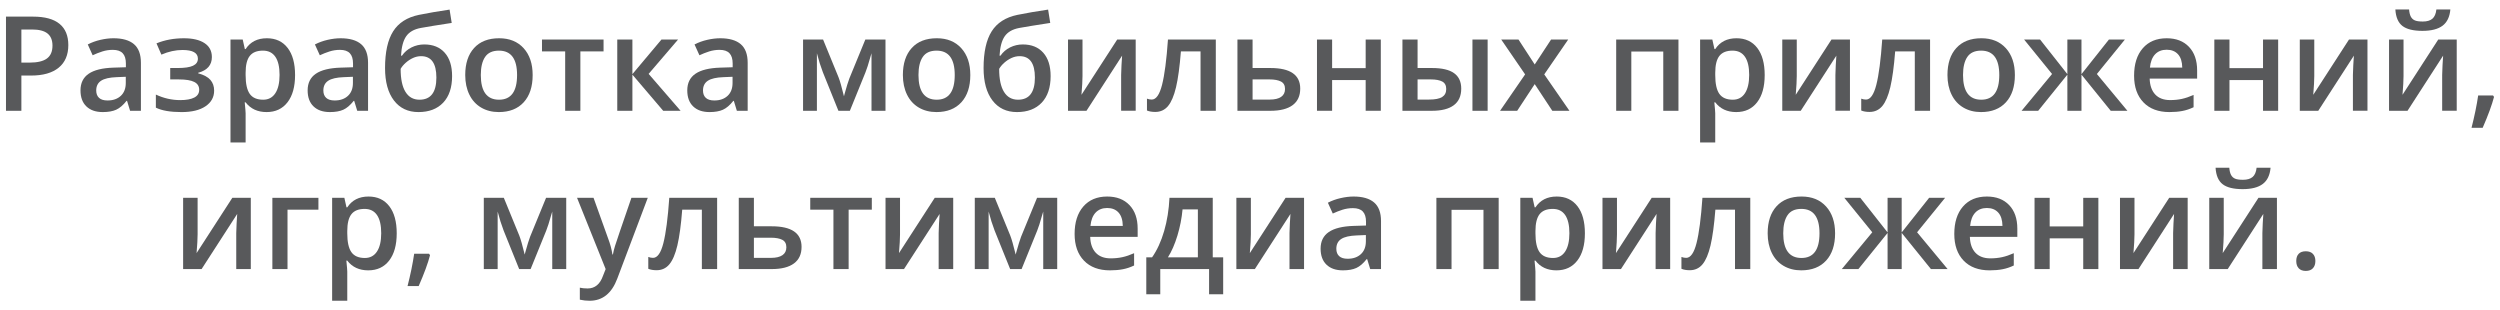 <?xml version="1.0" encoding="utf-8"?>
<!-- Generator: Adobe Illustrator 16.0.0, SVG Export Plug-In . SVG Version: 6.00 Build 0)  -->
<!DOCTYPE svg PUBLIC "-//W3C//DTD SVG 1.1//EN" "http://www.w3.org/Graphics/SVG/1.1/DTD/svg11.dtd">
<svg version="1.1" id="Layer_1" xmlns="http://www.w3.org/2000/svg" xmlns:xlink="http://www.w3.org/1999/xlink" x="0px" y="0px"
	 width="274px" height="34px" viewBox="0 0 274 34" enable-background="new 0 0 274 34" xml:space="preserve">
<g>
	<path fill="#58595B" d="M7.488,4.942c0,1.078-0.353,1.903-1.059,2.478C5.724,7.994,4.719,8.28,3.416,8.28H2.343v3.861H0.656V1.822
		h2.971c1.29,0,2.255,0.264,2.897,0.791C7.167,3.14,7.488,3.916,7.488,4.942z M2.343,6.862h0.896c0.866,0,1.501-0.151,1.906-0.452
		C5.55,6.109,5.752,5.638,5.752,4.998c0-0.593-0.182-1.035-0.544-1.327C4.846,3.379,4.282,3.233,3.515,3.233H2.343V6.862z"/>
	<path fill="#58595B" d="M14.257,12.142l-0.332-1.087h-0.057c-0.376,0.475-0.755,0.799-1.136,0.97
		c-0.381,0.172-0.871,0.258-1.468,0.258c-0.767,0-1.366-0.207-1.796-0.621c-0.431-0.414-0.646-1-0.646-1.758
		c0-0.805,0.299-1.412,0.896-1.821c0.598-0.41,1.508-0.633,2.731-0.671l1.348-0.042V6.954c0-0.499-0.117-0.872-0.35-1.119
		s-0.594-0.371-1.083-0.371c-0.4,0-0.783,0.059-1.15,0.177c-0.367,0.118-0.72,0.256-1.059,0.417L9.62,4.871
		c0.424-0.221,0.887-0.389,1.391-0.505c0.503-0.115,0.979-0.173,1.426-0.173c0.993,0,1.742,0.217,2.248,0.649
		c0.506,0.433,0.759,1.113,0.759,2.04v5.259H14.257z M11.787,11.012c0.603,0,1.086-0.168,1.451-0.505
		c0.364-0.336,0.547-0.808,0.547-1.415V8.415l-1.002,0.042c-0.781,0.028-1.349,0.159-1.705,0.392
		c-0.355,0.233-0.533,0.589-0.533,1.069c0,0.349,0.104,0.618,0.311,0.809C11.062,10.917,11.373,11.012,11.787,11.012z"/>
	<path fill="#58595B" d="M19.481,7.455c0.757,0,1.315-0.083,1.672-0.25c0.358-0.167,0.537-0.425,0.537-0.773
		c0-0.635-0.564-0.953-1.694-0.953c-0.753,0-1.522,0.169-2.308,0.508l-0.537-1.235c0.908-0.372,1.911-0.558,3.007-0.558
		c0.969,0,1.722,0.178,2.259,0.533c0.537,0.355,0.805,0.865,0.805,1.528c0,0.875-0.501,1.45-1.503,1.723v0.056
		c0.625,0.169,1.074,0.412,1.345,0.727c0.271,0.315,0.406,0.706,0.406,1.172c0,0.715-0.314,1.286-0.942,1.712
		c-0.628,0.426-1.504,0.639-2.629,0.639c-1.228,0-2.167-0.162-2.816-0.487v-1.433c0.861,0.405,1.752,0.607,2.675,0.607
		c0.664,0,1.175-0.093,1.535-0.279c0.36-0.186,0.54-0.469,0.54-0.851c0-0.391-0.181-0.678-0.543-0.861
		c-0.362-0.184-0.922-0.275-1.68-0.275h-0.953v-1.25H19.481z"/>
	<path fill="#58595B" d="M29.221,12.283c-0.988,0-1.755-0.355-2.301-1.066h-0.099c0.066,0.659,0.099,1.059,0.099,1.2v3.197h-1.659
		V4.334h1.341c0.038,0.146,0.115,0.494,0.233,1.045h0.084c0.518-0.791,1.294-1.186,2.33-1.186c0.974,0,1.732,0.353,2.276,1.059
		c0.544,0.706,0.815,1.696,0.815,2.972s-0.276,2.271-0.829,2.986C30.958,11.925,30.195,12.283,29.221,12.283z M28.819,5.549
		c-0.659,0-1.14,0.193-1.443,0.579c-0.304,0.386-0.456,1.002-0.456,1.85v0.247c0,0.951,0.151,1.639,0.452,2.064
		c0.301,0.426,0.792,0.639,1.475,0.639c0.574,0,1.016-0.235,1.327-0.706S30.64,9.081,30.64,8.21c0-0.875-0.154-1.538-0.462-1.987
		C29.869,5.773,29.417,5.549,28.819,5.549z"/>
	<path fill="#58595B" d="M39.152,12.142l-0.332-1.087h-0.057c-0.376,0.475-0.755,0.799-1.136,0.97
		c-0.381,0.172-0.871,0.258-1.468,0.258c-0.767,0-1.366-0.207-1.796-0.621c-0.431-0.414-0.646-1-0.646-1.758
		c0-0.805,0.299-1.412,0.896-1.821c0.598-0.41,1.508-0.633,2.731-0.671l1.348-0.042V6.954c0-0.499-0.117-0.872-0.35-1.119
		S37.75,5.464,37.26,5.464c-0.4,0-0.783,0.059-1.15,0.177c-0.367,0.118-0.72,0.256-1.059,0.417l-0.537-1.186
		c0.424-0.221,0.887-0.389,1.391-0.505c0.503-0.115,0.979-0.173,1.426-0.173c0.993,0,1.742,0.217,2.248,0.649
		c0.506,0.433,0.759,1.113,0.759,2.04v5.259H39.152z M36.682,11.012c0.603,0,1.086-0.168,1.451-0.505
		c0.364-0.336,0.547-0.808,0.547-1.415V8.415l-1.002,0.042c-0.781,0.028-1.349,0.159-1.705,0.392
		c-0.355,0.233-0.533,0.589-0.533,1.069c0,0.349,0.104,0.618,0.311,0.809C35.957,10.917,36.268,11.012,36.682,11.012z"/>
	<path fill="#58595B" d="M42.201,7.455c0-1.741,0.295-3.08,0.886-4.017c0.591-0.936,1.531-1.539,2.82-1.807
		c0.974-0.198,2.097-0.391,3.367-0.579l0.233,1.461c-1.543,0.235-2.672,0.419-3.388,0.55c-0.739,0.137-1.271,0.44-1.599,0.911
		c-0.327,0.471-0.517,1.179-0.568,2.125h0.106c0.268-0.39,0.619-0.693,1.052-0.907c0.433-0.214,0.896-0.321,1.391-0.321
		c0.959,0,1.708,0.304,2.244,0.911c0.537,0.607,0.805,1.459,0.805,2.555c0,1.256-0.326,2.229-0.978,2.916s-1.554,1.03-2.707,1.03
		c-1.144,0-2.04-0.423-2.689-1.271S42.201,8.979,42.201,7.455z M45.978,10.928c1.233,0,1.849-0.81,1.849-2.428
		c0-1.562-0.558-2.344-1.673-2.344c-0.306,0-0.602,0.066-0.889,0.198s-0.552,0.306-0.794,0.522c-0.243,0.216-0.43,0.44-0.561,0.67
		c0,1.111,0.176,1.952,0.529,2.523C44.792,10.642,45.305,10.928,45.978,10.928z"/>
	<path fill="#58595B" d="M58.379,8.224c0,1.275-0.327,2.271-0.981,2.986c-0.654,0.715-1.565,1.073-2.731,1.073
		c-0.729,0-1.374-0.165-1.934-0.494c-0.56-0.329-0.991-0.802-1.292-1.419c-0.301-0.616-0.452-1.332-0.452-2.146
		c0-1.266,0.325-2.254,0.974-2.965s1.564-1.066,2.746-1.066c1.129,0,2.023,0.364,2.682,1.091S58.379,6.991,58.379,8.224z
		 M52.697,8.224c0,1.802,0.666,2.704,1.997,2.704c1.318,0,1.977-0.901,1.977-2.704c0-1.784-0.664-2.675-1.99-2.675
		c-0.697,0-1.201,0.23-1.514,0.692C52.854,6.702,52.697,7.363,52.697,8.224z"/>
	<path fill="#58595B" d="M66.15,4.334v1.299h-2.541v6.508h-1.666V5.633h-2.541V4.334H66.15z"/>
	<path fill="#58595B" d="M72.495,4.334h1.821L71.09,8.097l3.501,4.044h-1.906l-3.374-3.96v3.96h-1.659V4.334h1.659v3.791
		L72.495,4.334z"/>
	<path fill="#58595B" d="M80.76,12.142l-0.332-1.087h-0.057c-0.376,0.475-0.755,0.799-1.136,0.97
		c-0.381,0.172-0.871,0.258-1.468,0.258c-0.767,0-1.366-0.207-1.796-0.621c-0.431-0.414-0.646-1-0.646-1.758
		c0-0.805,0.299-1.412,0.896-1.821c0.598-0.41,1.508-0.633,2.731-0.671l1.348-0.042V6.954c0-0.499-0.117-0.872-0.35-1.119
		s-0.594-0.371-1.083-0.371c-0.4,0-0.783,0.059-1.15,0.177c-0.367,0.118-0.72,0.256-1.059,0.417l-0.537-1.186
		c0.424-0.221,0.887-0.389,1.391-0.505c0.503-0.115,0.979-0.173,1.426-0.173c0.993,0,1.742,0.217,2.248,0.649
		c0.506,0.433,0.759,1.113,0.759,2.04v5.259H80.76z M78.29,11.012c0.603,0,1.086-0.168,1.451-0.505
		c0.364-0.336,0.547-0.808,0.547-1.415V8.415l-1.002,0.042c-0.781,0.028-1.349,0.159-1.705,0.392
		c-0.355,0.233-0.533,0.589-0.533,1.069c0,0.349,0.104,0.618,0.311,0.809C77.565,10.917,77.875,11.012,78.29,11.012z"/>
	<path fill="#58595B" d="M92.498,10.553l0.091-0.339c0.193-0.701,0.36-1.24,0.501-1.616l1.75-4.264h2.209v7.807h-1.532V5.838
		l-0.127,0.423c-0.211,0.758-0.391,1.315-0.536,1.673l-1.708,4.207h-1.256l-1.708-4.235c-0.235-0.611-0.452-1.301-0.649-2.068v6.303
		h-1.518V4.334h2.195l1.694,4.137C92.056,8.852,92.253,9.546,92.498,10.553z"/>
	<path fill="#58595B" d="M106.346,8.224c0,1.275-0.327,2.271-0.981,2.986c-0.654,0.715-1.565,1.073-2.731,1.073
		c-0.729,0-1.374-0.165-1.934-0.494c-0.56-0.329-0.991-0.802-1.292-1.419c-0.301-0.616-0.452-1.332-0.452-2.146
		c0-1.266,0.325-2.254,0.974-2.965s1.564-1.066,2.746-1.066c1.129,0,2.023,0.364,2.682,1.091S106.346,6.991,106.346,8.224z
		 M100.665,8.224c0,1.802,0.666,2.704,1.997,2.704c1.318,0,1.977-0.901,1.977-2.704c0-1.784-0.664-2.675-1.99-2.675
		c-0.697,0-1.201,0.23-1.514,0.692C100.821,6.702,100.665,7.363,100.665,8.224z"/>
	<path fill="#58595B" d="M107.8,7.455c0-1.741,0.295-3.08,0.886-4.017c0.591-0.936,1.531-1.539,2.82-1.807
		c0.974-0.198,2.097-0.391,3.367-0.579l0.233,1.461c-1.543,0.235-2.672,0.419-3.388,0.55c-0.739,0.137-1.271,0.44-1.599,0.911
		c-0.327,0.471-0.517,1.179-0.568,2.125h0.106c0.268-0.39,0.619-0.693,1.052-0.907c0.433-0.214,0.896-0.321,1.391-0.321
		c0.959,0,1.708,0.304,2.244,0.911c0.537,0.607,0.805,1.459,0.805,2.555c0,1.256-0.326,2.229-0.978,2.916s-1.554,1.03-2.707,1.03
		c-1.144,0-2.04-0.423-2.689-1.271S107.8,8.979,107.8,7.455z M111.576,10.928c1.233,0,1.849-0.81,1.849-2.428
		c0-1.562-0.558-2.344-1.673-2.344c-0.306,0-0.602,0.066-0.889,0.198s-0.552,0.306-0.794,0.522c-0.243,0.216-0.43,0.44-0.561,0.67
		c0,1.111,0.176,1.952,0.529,2.523C110.39,10.642,110.903,10.928,111.576,10.928z"/>
	<path fill="#58595B" d="M118.642,4.334v4.002c0,0.466-0.038,1.15-0.113,2.054l3.917-6.057h2.026v7.807h-1.595V8.21
		c0-0.216,0.013-0.567,0.039-1.052c0.025-0.485,0.048-0.837,0.067-1.059l-3.903,6.042h-2.026V4.334H118.642z"/>
	<path fill="#58595B" d="M133.252,12.142h-1.673V5.633h-2.152c-0.132,1.675-0.31,2.984-0.533,3.925
		c-0.224,0.941-0.515,1.628-0.875,2.061c-0.36,0.433-0.827,0.649-1.401,0.649c-0.362,0-0.666-0.052-0.91-0.155v-1.299
		c0.174,0.066,0.348,0.099,0.522,0.099c0.48,0,0.858-0.54,1.133-1.62c0.275-1.08,0.491-2.733,0.646-4.959h5.244V12.142z"/>
	<path fill="#58595B" d="M137.282,7.455h1.955c2.18,0,3.268,0.753,3.268,2.259c0,0.795-0.277,1.399-0.832,1.811
		c-0.555,0.412-1.367,0.618-2.436,0.618h-3.614V4.334h1.659V7.455z M140.839,9.756c0-0.391-0.146-0.664-0.443-0.819
		s-0.715-0.233-1.256-0.233h-1.857v2.209h1.885c0.545,0,0.961-0.099,1.246-0.297C140.698,10.419,140.839,10.132,140.839,9.756z"/>
	<path fill="#58595B" d="M146,4.334v3.134h3.677V4.334h1.659v7.807h-1.659V8.774H146v3.367h-1.659V4.334H146z"/>
	<path fill="#58595B" d="M155.366,7.455h1.581c1.092,0,1.898,0.188,2.421,0.565s0.783,0.941,0.783,1.694
		c0,0.805-0.271,1.411-0.815,1.818c-0.543,0.407-1.34,0.61-2.389,0.61h-3.24V4.334h1.659V7.455z M158.507,9.756
		c0-0.391-0.145-0.664-0.434-0.819c-0.29-0.155-0.705-0.233-1.246-0.233h-1.461v2.209h1.249c0.668,0,1.15-0.094,1.447-0.283
		C158.358,10.443,158.507,10.151,158.507,9.756z M163.045,12.142h-1.665V4.334h1.665V12.142z"/>
	<path fill="#58595B" d="M167.153,8.153l-2.618-3.819h1.892l1.778,2.732l1.793-2.732h1.877l-2.625,3.819l2.76,3.988h-1.878
		l-1.927-2.922l-1.92,2.922h-1.877L167.153,8.153z"/>
	<path fill="#58595B" d="M183.959,4.334v7.807h-1.665V5.647h-3.501v6.494h-1.659V4.334H183.959z"/>
	<path fill="#58595B" d="M190.291,12.283c-0.988,0-1.755-0.355-2.301-1.066h-0.099c0.065,0.659,0.099,1.059,0.099,1.2v3.197h-1.659
		V4.334h1.341c0.038,0.146,0.115,0.494,0.233,1.045h0.085c0.518-0.791,1.294-1.186,2.329-1.186c0.974,0,1.732,0.353,2.276,1.059
		c0.543,0.706,0.815,1.696,0.815,2.972s-0.277,2.271-0.83,2.986S191.265,12.283,190.291,12.283z M189.889,5.549
		c-0.659,0-1.14,0.193-1.443,0.579c-0.304,0.386-0.455,1.002-0.455,1.85v0.247c0,0.951,0.15,1.639,0.451,2.064
		c0.302,0.426,0.793,0.639,1.476,0.639c0.574,0,1.017-0.235,1.327-0.706s0.466-1.141,0.466-2.012c0-0.875-0.154-1.538-0.463-1.987
		C190.939,5.773,190.486,5.549,189.889,5.549z"/>
	<path fill="#58595B" d="M196.925,4.334v4.002c0,0.466-0.037,1.15-0.112,2.054l3.917-6.057h2.025v7.807h-1.595V8.21
		c0-0.216,0.013-0.567,0.039-1.052c0.025-0.485,0.048-0.837,0.066-1.059l-3.902,6.042h-2.026V4.334H196.925z"/>
	<path fill="#58595B" d="M211.535,12.142h-1.673V5.633h-2.152c-0.132,1.675-0.31,2.984-0.533,3.925
		c-0.224,0.941-0.516,1.628-0.875,2.061c-0.36,0.433-0.827,0.649-1.401,0.649c-0.362,0-0.666-0.052-0.91-0.155v-1.299
		c0.174,0.066,0.348,0.099,0.522,0.099c0.479,0,0.857-0.54,1.133-1.62s0.49-2.733,0.646-4.959h5.244V12.142z"/>
	<path fill="#58595B" d="M220.831,8.224c0,1.275-0.327,2.271-0.981,2.986s-1.564,1.073-2.731,1.073
		c-0.729,0-1.374-0.165-1.935-0.494c-0.56-0.329-0.99-0.802-1.291-1.419c-0.302-0.616-0.452-1.332-0.452-2.146
		c0-1.266,0.325-2.254,0.975-2.965s1.564-1.066,2.745-1.066c1.13,0,2.023,0.364,2.683,1.091
		C220.501,6.011,220.831,6.991,220.831,8.224z M215.148,8.224c0,1.802,0.666,2.704,1.998,2.704c1.317,0,1.976-0.901,1.976-2.704
		c0-1.784-0.663-2.675-1.99-2.675c-0.696,0-1.201,0.23-1.514,0.692C215.305,6.702,215.148,7.363,215.148,8.224z"/>
	<path fill="#58595B" d="M226.583,8.125V4.334h1.546v3.791l3.007-3.791h1.751l-3.07,3.776l3.345,4.031h-1.828l-3.204-3.96v3.96
		h-1.546v-3.96l-3.197,3.96h-1.821l3.339-4.031l-3.063-3.776h1.751L226.583,8.125z"/>
	<path fill="#58595B" d="M237.771,12.283c-1.214,0-2.163-0.354-2.848-1.062c-0.685-0.708-1.027-1.683-1.027-2.926
		c0-1.275,0.317-2.277,0.953-3.007c0.635-0.729,1.508-1.094,2.618-1.094c1.031,0,1.845,0.313,2.442,0.939s0.896,1.487,0.896,2.583
		v0.896h-5.202c0.023,0.758,0.229,1.34,0.614,1.747s0.93,0.61,1.631,0.61c0.461,0,0.89-0.043,1.288-0.13
		c0.397-0.087,0.824-0.232,1.281-0.434v1.348c-0.405,0.193-0.814,0.33-1.229,0.409C238.775,12.243,238.303,12.283,237.771,12.283z
		 M237.467,5.45c-0.526,0-0.949,0.167-1.267,0.501s-0.507,0.821-0.568,1.461h3.543c-0.009-0.645-0.164-1.133-0.466-1.464
		C238.408,5.616,237.994,5.45,237.467,5.45z"/>
	<path fill="#58595B" d="M244.35,4.334v3.134h3.677V4.334h1.659v7.807h-1.659V8.774h-3.677v3.367h-1.659V4.334H244.35z"/>
	<path fill="#58595B" d="M253.645,4.334v4.002c0,0.466-0.037,1.15-0.112,2.054l3.917-6.057h2.025v7.807h-1.595V8.21
		c0-0.216,0.013-0.567,0.039-1.052c0.025-0.485,0.048-0.837,0.066-1.059l-3.902,6.042h-2.026V4.334H253.645z"/>
	<path fill="#58595B" d="M263.427,4.334v4.002c0,0.466-0.037,1.15-0.112,2.054l3.917-6.057h2.025v7.807h-1.595V8.21
		c0-0.216,0.013-0.567,0.039-1.052c0.025-0.485,0.048-0.837,0.066-1.059l-3.902,6.042h-2.026V4.334H263.427z M265.495,3.382
		c-0.997,0-1.728-0.18-2.191-0.54s-0.721-0.961-0.772-1.804h1.503c0.028,0.339,0.093,0.603,0.194,0.791
		c0.101,0.188,0.247,0.324,0.438,0.406c0.19,0.082,0.48,0.124,0.872,0.124c0.461,0,0.812-0.103,1.051-0.307
		c0.24-0.205,0.386-0.542,0.438-1.013h1.531c-0.07,0.81-0.355,1.402-0.854,1.779C267.206,3.193,266.47,3.382,265.495,3.382z"/>
	<path fill="#58595B" d="M273.344,10.624c-0.227,0.875-0.641,2.002-1.242,3.381h-1.222c0.325-1.271,0.567-2.452,0.728-3.543h1.63
		L273.344,10.624z"/>
	<path fill="#58595B" d="M21.658,21.682v4.003c0,0.465-0.038,1.15-0.113,2.054l3.917-6.057h2.026v7.808h-1.595v-3.932
		c0-0.217,0.013-0.567,0.039-1.053c0.025-0.484,0.048-0.837,0.067-1.059l-3.903,6.043H20.07v-7.808H21.658z"/>
	<path fill="#58595B" d="M34.899,21.682v1.299h-3.388v6.509h-1.659v-7.808H34.899z"/>
	<path fill="#58595B" d="M40.362,29.63c-0.988,0-1.755-0.355-2.301-1.066h-0.099c0.066,0.66,0.099,1.06,0.099,1.201v3.197h-1.659
		v-11.28h1.341c0.038,0.146,0.115,0.494,0.233,1.045h0.084c0.518-0.79,1.294-1.187,2.33-1.187c0.974,0,1.732,0.354,2.276,1.06
		c0.544,0.706,0.815,1.696,0.815,2.972s-0.276,2.271-0.829,2.986C42.1,29.272,41.336,29.63,40.362,29.63z M39.96,22.896
		c-0.659,0-1.14,0.193-1.443,0.579c-0.304,0.386-0.456,1.003-0.456,1.85v0.247c0,0.951,0.151,1.639,0.452,2.064
		c0.301,0.426,0.792,0.639,1.475,0.639c0.574,0,1.016-0.234,1.327-0.705s0.466-1.142,0.466-2.012c0-0.876-0.154-1.538-0.462-1.988
		C41.01,23.12,40.558,22.896,39.96,22.896z"/>
	<path fill="#58595B" d="M47.131,27.972c-0.226,0.875-0.64,2.002-1.243,3.381h-1.221c0.325-1.271,0.567-2.452,0.727-3.544h1.63
		L47.131,27.972z"/>
	<path fill="#58595B" d="M57.507,27.9l0.091-0.339c0.193-0.701,0.36-1.24,0.501-1.616l1.75-4.264h2.209v7.808h-1.532v-6.304
		L60.4,23.608c-0.211,0.758-0.391,1.316-0.536,1.674l-1.708,4.207h-1.256l-1.708-4.236c-0.235-0.611-0.452-1.301-0.649-2.067v6.304
		h-1.518v-7.808h2.195l1.694,4.137C57.064,26.199,57.262,26.894,57.507,27.9z"/>
	<path fill="#58595B" d="M63.245,21.682h1.807l1.588,4.426c0.24,0.631,0.4,1.224,0.48,1.778h0.057
		c0.042-0.258,0.12-0.572,0.233-0.941c0.113-0.369,0.71-2.123,1.792-5.263h1.793l-3.338,8.845c-0.607,1.623-1.619,2.436-3.035,2.436
		c-0.367,0-0.725-0.041-1.073-0.12v-1.313c0.249,0.057,0.534,0.085,0.854,0.085c0.8,0,1.362-0.464,1.687-1.391l0.29-0.733
		L63.245,21.682z"/>
	<path fill="#58595B" d="M78.597,29.489h-1.673V22.98h-2.152c-0.132,1.675-0.31,2.983-0.533,3.925s-0.515,1.629-0.875,2.061
		c-0.36,0.434-0.827,0.65-1.401,0.65c-0.362,0-0.666-0.053-0.91-0.156v-1.299c0.174,0.066,0.348,0.1,0.522,0.1
		c0.48,0,0.858-0.54,1.133-1.62c0.275-1.08,0.491-2.733,0.646-4.959h5.244V29.489z"/>
	<path fill="#58595B" d="M82.627,24.802h1.956c2.178,0,3.268,0.753,3.268,2.259c0,0.796-0.277,1.399-0.833,1.811
		c-0.556,0.412-1.367,0.618-2.435,0.618h-3.614v-7.808h1.659V24.802z M86.185,27.103c0-0.391-0.148-0.663-0.445-0.818
		s-0.715-0.232-1.256-0.232h-1.856v2.209h1.885c0.546,0,0.961-0.1,1.246-0.297S86.185,27.479,86.185,27.103z"/>
	<path fill="#58595B" d="M95.551,21.682v1.299H93.01v6.509h-1.666V22.98h-2.541v-1.299H95.551z"/>
	<path fill="#58595B" d="M98.642,21.682v4.003c0,0.465-0.038,1.15-0.113,2.054l3.917-6.057h2.026v7.808h-1.595v-3.932
		c0-0.217,0.013-0.567,0.039-1.053c0.025-0.484,0.048-0.837,0.067-1.059l-3.903,6.043h-2.026v-7.808H98.642z"/>
	<path fill="#58595B" d="M111.319,27.9l0.091-0.339c0.193-0.701,0.36-1.24,0.501-1.616l1.75-4.264h2.209v7.808h-1.532v-6.304
		l-0.127,0.423c-0.211,0.758-0.391,1.316-0.536,1.674l-1.708,4.207h-1.256l-1.708-4.236c-0.235-0.611-0.452-1.301-0.649-2.067v6.304
		h-1.518v-7.808h2.195l1.694,4.137C110.876,26.199,111.074,26.894,111.319,27.9z"/>
	<path fill="#58595B" d="M121.652,29.63c-1.214,0-2.163-0.354-2.848-1.062c-0.685-0.708-1.027-1.684-1.027-2.926
		c0-1.275,0.318-2.277,0.953-3.007s1.508-1.095,2.619-1.095c1.03,0,1.844,0.313,2.442,0.939s0.896,1.486,0.896,2.584v0.896h-5.202
		c0.023,0.758,0.228,1.34,0.614,1.746c0.386,0.408,0.929,0.611,1.63,0.611c0.461,0,0.891-0.044,1.288-0.131
		c0.398-0.087,0.825-0.232,1.281-0.434v1.348c-0.405,0.193-0.814,0.33-1.228,0.409C122.657,29.59,122.184,29.63,121.652,29.63z
		 M121.349,22.797c-0.527,0-0.949,0.167-1.267,0.501c-0.317,0.334-0.507,0.822-0.568,1.461h3.543
		c-0.009-0.645-0.165-1.133-0.466-1.464C122.29,22.963,121.875,22.797,121.349,22.797z"/>
	<path fill="#58595B" d="M134.06,32.249h-1.545v-2.76h-5.35v2.76h-1.532v-4.045h0.635c0.555-0.795,0.996-1.756,1.323-2.883
		s0.521-2.341,0.583-3.64h4.743v6.522h1.143V32.249z M131.287,28.204v-5.252h-1.68c-0.089,0.97-0.276,1.925-0.561,2.866
		c-0.285,0.94-0.632,1.736-1.041,2.386H131.287z"/>
	<path fill="#58595B" d="M137.095,21.682v4.003c0,0.465-0.038,1.15-0.113,2.054l3.917-6.057h2.025v7.808h-1.595v-3.932
		c0-0.217,0.013-0.567,0.039-1.053c0.025-0.484,0.048-0.837,0.066-1.059l-3.902,6.043h-2.026v-7.808H137.095z"/>
	<path fill="#58595B" d="M150.174,29.489l-0.332-1.088h-0.057c-0.376,0.476-0.755,0.799-1.136,0.971
		c-0.382,0.172-0.871,0.258-1.469,0.258c-0.767,0-1.365-0.207-1.796-0.621s-0.646-1-0.646-1.758c0-0.805,0.299-1.412,0.896-1.82
		c0.598-0.41,1.509-0.633,2.731-0.672l1.349-0.041v-0.417c0-0.499-0.116-0.872-0.35-1.119c-0.232-0.247-0.594-0.37-1.083-0.37
		c-0.4,0-0.784,0.059-1.15,0.176c-0.367,0.118-0.721,0.257-1.059,0.417l-0.537-1.187c0.424-0.221,0.887-0.389,1.391-0.504
		s0.979-0.174,1.426-0.174c0.993,0,1.742,0.217,2.248,0.65c0.506,0.433,0.759,1.113,0.759,2.039v5.26H150.174z M147.703,28.359
		c0.603,0,1.086-0.168,1.45-0.505c0.365-0.336,0.547-0.809,0.547-1.415v-0.678l-1.002,0.042c-0.781,0.029-1.35,0.159-1.704,0.393
		c-0.355,0.232-0.533,0.589-0.533,1.068c0,0.35,0.104,0.618,0.311,0.809C146.979,28.265,147.289,28.359,147.703,28.359z"/>
	<path fill="#58595B" d="M164.254,21.682v7.808h-1.665v-6.494h-3.501v6.494h-1.659v-7.808H164.254z"/>
	<path fill="#58595B" d="M170.586,29.63c-0.988,0-1.755-0.355-2.301-1.066h-0.099c0.065,0.66,0.099,1.06,0.099,1.201v3.197h-1.659
		v-11.28h1.341c0.038,0.146,0.115,0.494,0.233,1.045h0.085c0.518-0.79,1.294-1.187,2.329-1.187c0.974,0,1.732,0.354,2.276,1.06
		c0.543,0.706,0.815,1.696,0.815,2.972s-0.277,2.271-0.83,2.986C172.323,29.272,171.56,29.63,170.586,29.63z M170.184,22.896
		c-0.659,0-1.14,0.193-1.443,0.579s-0.455,1.003-0.455,1.85v0.247c0,0.951,0.15,1.639,0.451,2.064
		c0.302,0.426,0.793,0.639,1.476,0.639c0.574,0,1.017-0.234,1.327-0.705s0.466-1.142,0.466-2.012c0-0.876-0.154-1.538-0.463-1.988
		C171.234,23.12,170.781,22.896,170.184,22.896z"/>
	<path fill="#58595B" d="M177.22,21.682v4.003c0,0.465-0.037,1.15-0.112,2.054l3.917-6.057h2.025v7.808h-1.595v-3.932
		c0-0.217,0.013-0.567,0.039-1.053c0.025-0.484,0.048-0.837,0.066-1.059l-3.902,6.043h-2.026v-7.808H177.22z"/>
	<path fill="#58595B" d="M191.83,29.489h-1.673V22.98h-2.152c-0.132,1.675-0.31,2.983-0.533,3.925s-0.516,1.629-0.875,2.061
		c-0.36,0.434-0.827,0.65-1.401,0.65c-0.362,0-0.666-0.053-0.91-0.156v-1.299c0.174,0.066,0.348,0.1,0.522,0.1
		c0.479,0,0.857-0.54,1.133-1.62s0.49-2.733,0.646-4.959h5.244V29.489z"/>
	<path fill="#58595B" d="M201.126,25.571c0,1.275-0.327,2.271-0.981,2.986c-0.654,0.715-1.564,1.072-2.731,1.072
		c-0.729,0-1.374-0.164-1.935-0.494c-0.56-0.329-0.99-0.803-1.291-1.419c-0.302-0.616-0.452-1.331-0.452-2.146
		c0-1.266,0.325-2.254,0.975-2.965s1.564-1.066,2.745-1.066c1.13,0,2.023,0.364,2.683,1.092
		C200.796,23.358,201.126,24.339,201.126,25.571z M195.443,25.571c0,1.803,0.666,2.703,1.998,2.703c1.317,0,1.976-0.9,1.976-2.703
		c0-1.783-0.663-2.676-1.99-2.676c-0.696,0-1.201,0.23-1.514,0.692C195.6,24.049,195.443,24.71,195.443,25.571z"/>
	<path fill="#58595B" d="M206.878,25.472v-3.79h1.546v3.79l3.007-3.79h1.751l-3.07,3.776l3.345,4.031h-1.828l-3.204-3.961v3.961
		h-1.546v-3.961l-3.197,3.961h-1.821l3.339-4.031l-3.063-3.776h1.751L206.878,25.472z"/>
	<path fill="#58595B" d="M218.065,29.63c-1.214,0-2.163-0.354-2.848-1.062c-0.685-0.708-1.027-1.684-1.027-2.926
		c0-1.275,0.317-2.277,0.953-3.007c0.635-0.729,1.508-1.095,2.618-1.095c1.031,0,1.845,0.313,2.442,0.939s0.896,1.486,0.896,2.584
		v0.896h-5.202c0.023,0.758,0.229,1.34,0.614,1.746c0.386,0.408,0.93,0.611,1.631,0.611c0.461,0,0.89-0.044,1.288-0.131
		c0.397-0.087,0.824-0.232,1.281-0.434v1.348c-0.405,0.193-0.814,0.33-1.229,0.409C219.07,29.59,218.598,29.63,218.065,29.63z
		 M217.762,22.797c-0.526,0-0.949,0.167-1.267,0.501s-0.507,0.822-0.568,1.461h3.543c-0.009-0.645-0.164-1.133-0.466-1.464
		C218.703,22.963,218.289,22.797,217.762,22.797z"/>
	<path fill="#58595B" d="M224.645,21.682v3.134h3.677v-3.134h1.659v7.808h-1.659v-3.367h-3.677v3.367h-1.659v-7.808H224.645z"/>
	<path fill="#58595B" d="M233.939,21.682v4.003c0,0.465-0.037,1.15-0.112,2.054l3.917-6.057h2.025v7.808h-1.595v-3.932
		c0-0.217,0.013-0.567,0.039-1.053c0.025-0.484,0.048-0.837,0.066-1.059l-3.902,6.043h-2.026v-7.808H233.939z"/>
	<path fill="#58595B" d="M243.722,21.682v4.003c0,0.465-0.037,1.15-0.112,2.054l3.917-6.057h2.025v7.808h-1.595v-3.932
		c0-0.217,0.013-0.567,0.039-1.053c0.025-0.484,0.048-0.837,0.066-1.059l-3.902,6.043h-2.026v-7.808H243.722z M245.79,20.729
		c-0.997,0-1.728-0.181-2.191-0.541c-0.464-0.359-0.721-0.961-0.772-1.803h1.503c0.028,0.338,0.093,0.602,0.194,0.79
		c0.101,0.188,0.247,0.323,0.438,0.406c0.19,0.082,0.48,0.124,0.872,0.124c0.461,0,0.812-0.104,1.051-0.308
		c0.24-0.204,0.386-0.542,0.438-1.013h1.531c-0.07,0.809-0.355,1.402-0.854,1.778C247.501,20.54,246.765,20.729,245.79,20.729z"/>
	<path fill="#58595B" d="M251.669,28.606c0-0.344,0.09-0.607,0.269-0.791s0.438-0.275,0.776-0.275c0.344,0,0.604,0.096,0.783,0.287
		c0.179,0.189,0.269,0.449,0.269,0.779c0,0.334-0.091,0.599-0.271,0.794c-0.182,0.195-0.441,0.293-0.78,0.293
		s-0.598-0.097-0.776-0.289C251.759,29.211,251.669,28.945,251.669,28.606z"/>
</g>
</svg>
